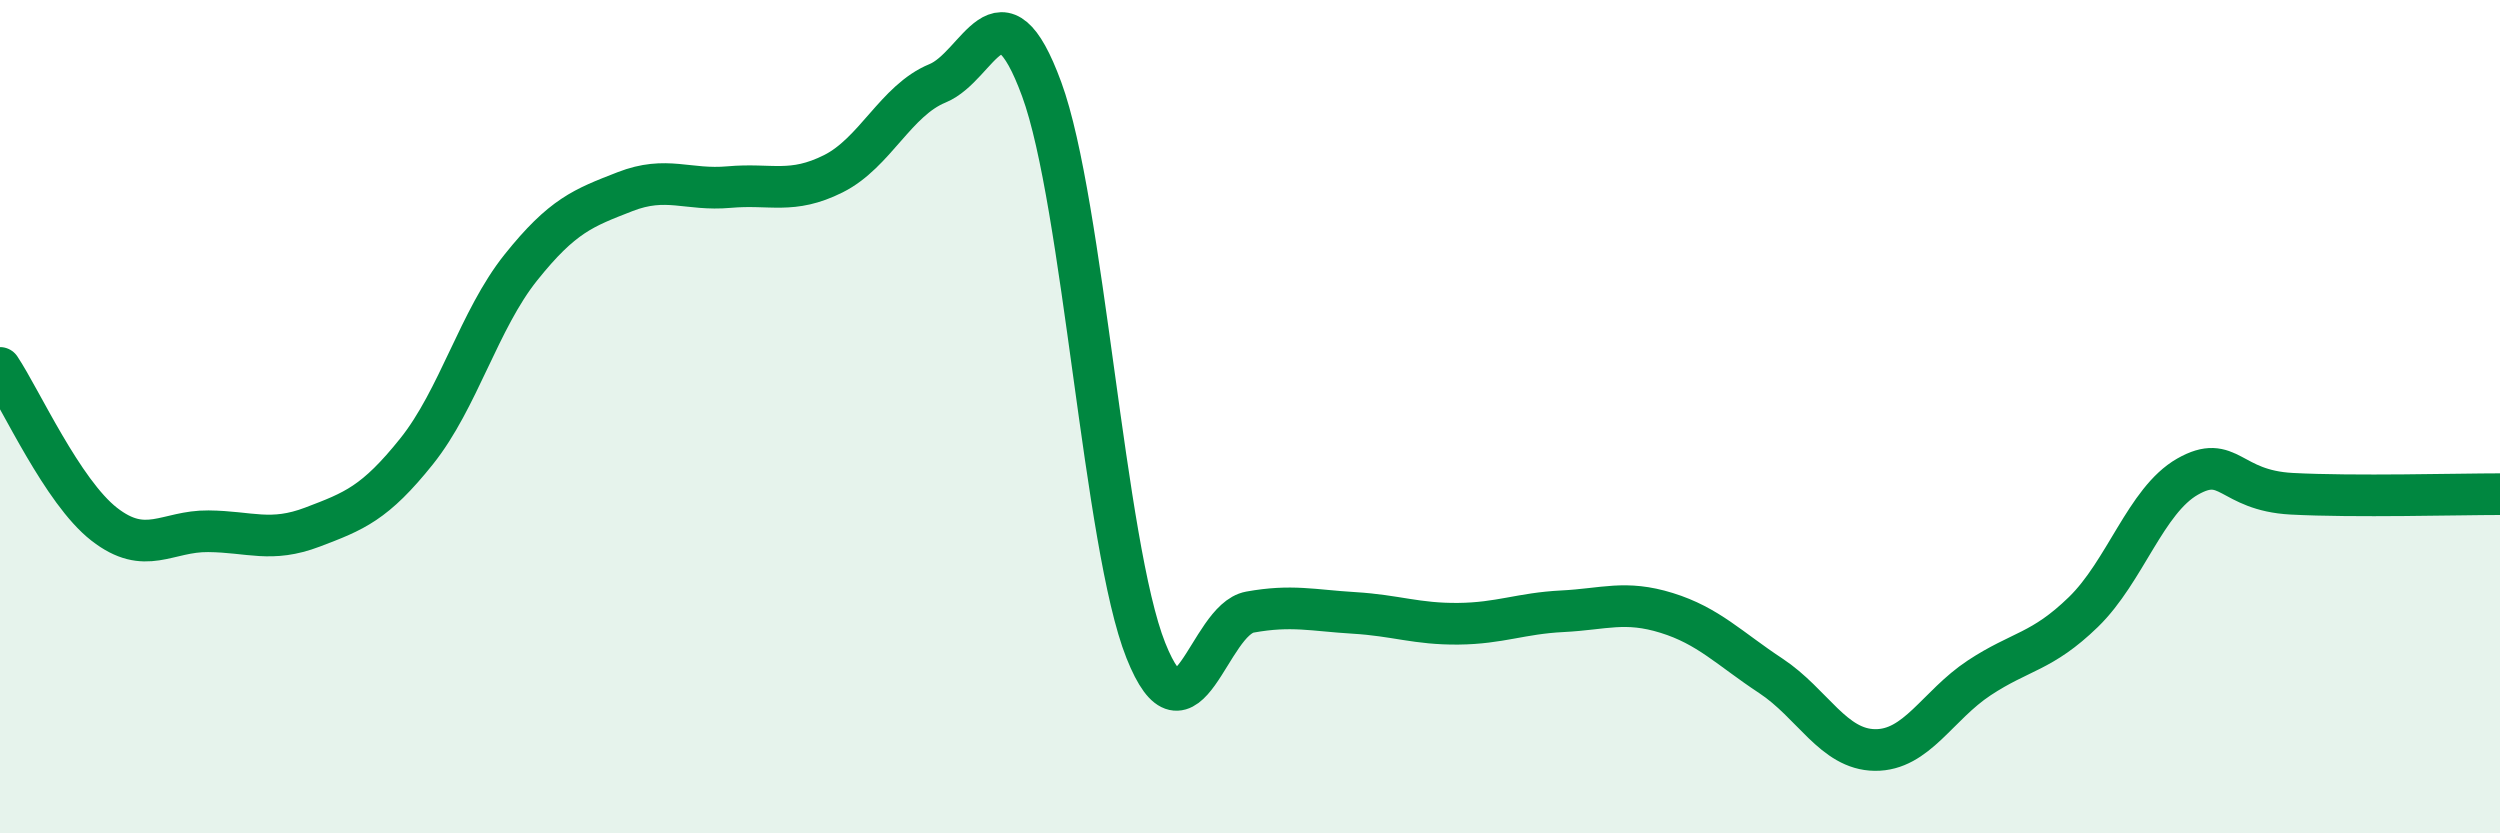 
    <svg width="60" height="20" viewBox="0 0 60 20" xmlns="http://www.w3.org/2000/svg">
      <path
        d="M 0,8.83 C 0.5,9.58 1.5,11.8 2.5,12.58 C 3.5,13.36 4,12.74 5,12.75 C 6,12.76 6.5,13.03 7.5,12.65 C 8.5,12.27 9,12.08 10,10.83 C 11,9.58 11.5,7.67 12.5,6.42 C 13.5,5.17 14,4.99 15,4.6 C 16,4.21 16.5,4.58 17.5,4.49 C 18.5,4.4 19,4.67 20,4.17 C 21,3.67 21.5,2.41 22.5,2 C 23.5,1.59 24,-0.58 25,2.14 C 26,4.86 26.5,13.1 27.5,15.61 C 28.5,18.12 29,14.87 30,14.69 C 31,14.51 31.5,14.65 32.5,14.71 C 33.5,14.77 34,14.98 35,14.97 C 36,14.96 36.5,14.72 37.5,14.67 C 38.5,14.62 39,14.4 40,14.71 C 41,15.02 41.5,15.56 42.5,16.22 C 43.5,16.88 44,17.99 45,18 C 46,18.01 46.5,16.93 47.5,16.27 C 48.5,15.61 49,15.66 50,14.69 C 51,13.72 51.5,12.01 52.5,11.44 C 53.5,10.87 53.5,11.77 55,11.85 C 56.5,11.93 59,11.86 60,11.86L60 20L0 20Z"
        fill="#008740"
        opacity="0.1"
        stroke-linecap="round"
        stroke-linejoin="round"
      />
      <path
        d="M 0,8.83 C 0.5,9.58 1.5,11.8 2.5,12.58 C 3.5,13.36 4,12.74 5,12.75 C 6,12.76 6.5,13.03 7.5,12.65 C 8.5,12.27 9,12.08 10,10.83 C 11,9.58 11.5,7.67 12.5,6.42 C 13.5,5.17 14,4.99 15,4.6 C 16,4.21 16.5,4.58 17.5,4.49 C 18.5,4.4 19,4.67 20,4.17 C 21,3.67 21.5,2.41 22.5,2 C 23.5,1.59 24,-0.58 25,2.14 C 26,4.86 26.5,13.1 27.5,15.61 C 28.5,18.12 29,14.87 30,14.69 C 31,14.51 31.5,14.65 32.5,14.71 C 33.5,14.77 34,14.98 35,14.97 C 36,14.96 36.5,14.72 37.5,14.67 C 38.5,14.62 39,14.4 40,14.71 C 41,15.02 41.5,15.56 42.5,16.22 C 43.5,16.88 44,17.99 45,18 C 46,18.01 46.5,16.93 47.5,16.27 C 48.5,15.61 49,15.66 50,14.69 C 51,13.72 51.5,12.01 52.5,11.44 C 53.5,10.87 53.5,11.77 55,11.85 C 56.5,11.93 59,11.86 60,11.86"
        stroke="#008740"
        stroke-width="1"
        fill="none"
        stroke-linecap="round"
        stroke-linejoin="round"
      />
    </svg>
  